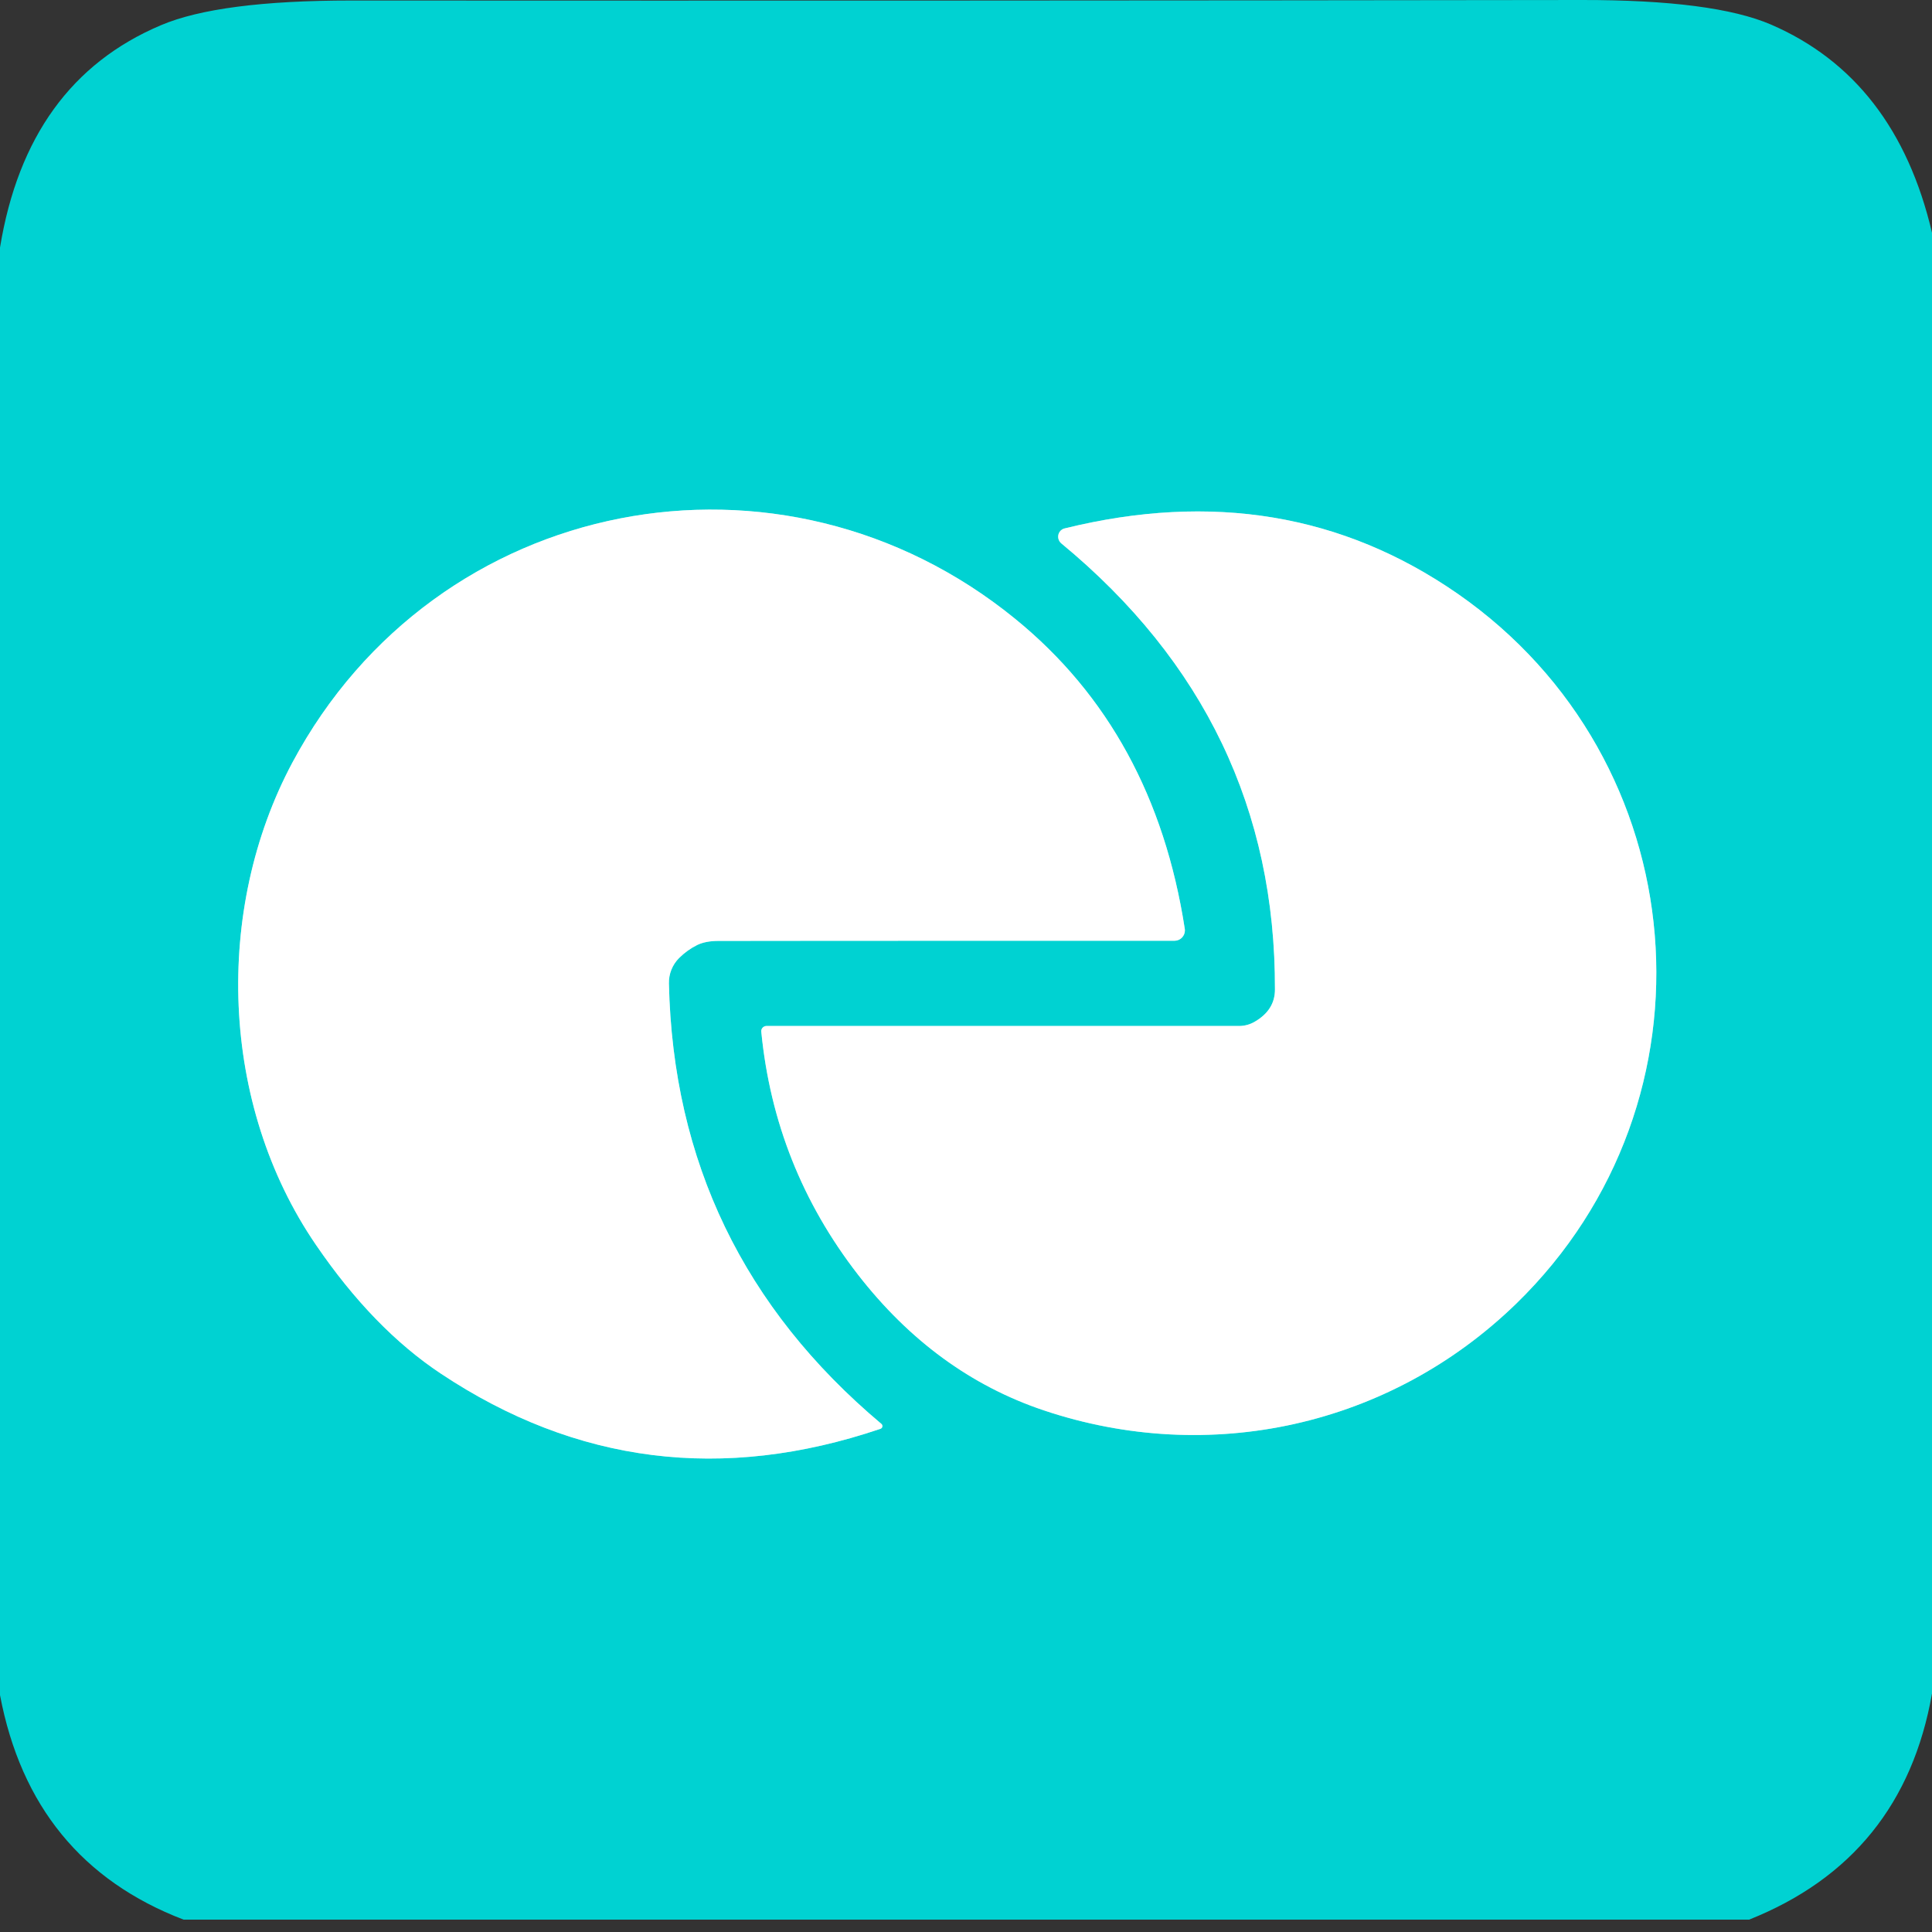 <?xml version="1.0" encoding="UTF-8"?>
<svg xmlns="http://www.w3.org/2000/svg" xmlns:xlink="http://www.w3.org/1999/xlink" xmlns:serif="http://www.serif.com/" width="100%" height="100%" viewBox="0 0 114 114" version="1.1" xml:space="preserve" style="fill-rule:evenodd;clip-rule:evenodd;"><rect x="0" y="0" width="114" height="114" fill="#333333" stroke="none"/> <g id="Artboard1" transform="matrix(1,0,0,1,142,-3)"> <rect x="-142" y="3" width="114" height="113.27" style="fill:none;"></rect> <clipPath id="_clip1"> <rect x="-142" y="3" width="114" height="113.27"></rect> </clipPath> <g clip-path="url(#_clip1)"> <g transform="matrix(1,0,0,1,-142,1.27)"> <g> <path d="M40.07,58.26C40.383,57.947 40.74,57.69 41.14,57.49C41.473,57.33 41.89,57.25 42.39,57.25C43.277,57.243 52.25,57.24 69.31,57.24C69.643,57.238 69.917,56.963 69.917,56.63C69.917,56.6 69.914,56.57 69.91,56.54C68.717,48.813 65.387,42.72 59.92,38.26C46.11,26.99 25.73,30.87 17.25,46.73C12.62,55.4 12.97,66.9 18.64,75.18C20.893,78.48 23.35,81.013 26.01,82.78C34.003,88.1 42.65,89.187 51.95,86.04C52.02,86.018 52.068,85.952 52.068,85.878C52.068,85.829 52.047,85.782 52.01,85.75C43.883,78.923 39.703,70.26 39.47,59.76C39.457,59.198 39.674,58.656 40.07,58.26" style="fill:none;fill-rule:nonzero;stroke:rgb(128,233,233);stroke-width:2px;"></path> <path d="M74.05,62.01C73.769,62.18 73.444,62.27 73.11,62.27L45.23,62.27C45.225,62.27 45.22,62.27 45.215,62.27C45.046,62.278 44.912,62.419 44.919,62.584C44.919,62.589 44.919,62.595 44.92,62.6C45.44,67.92 47.337,72.693 50.61,76.92C53.643,80.833 57.303,83.51 61.59,84.95C71.34,88.22 81.99,85.92 89.47,78.65C101.77,66.68 100.11,46.57 86.02,36.77C79.233,32.057 71.5,30.77 62.82,32.91C62.766,32.922 62.715,32.943 62.669,32.973C62.437,33.118 62.368,33.433 62.516,33.67C62.545,33.715 62.58,33.756 62.62,33.79C71.06,40.757 75.263,49.533 75.23,60.12C75.23,60.92 74.837,61.55 74.05,62.01" style="fill:none;fill-rule:nonzero;stroke:rgb(128,233,233);stroke-width:2px;"></path> <path d="M114,15.46L114,101.66C112.86,108.14 109.263,112.587 103.21,115L10.83,115C4.85,112.707 1.24,108.29 0,101.75L0,16.34C1.067,9.82 4.23,5.447 9.49,3.22C11.777,2.247 15.527,1.76 20.74,1.76C44.92,1.773 69.11,1.763 93.31,1.73C98.51,1.723 102.24,2.207 104.5,3.18C109.407,5.3 112.573,9.393 114,15.46ZM40.07,58.26C40.383,57.947 40.74,57.69 41.14,57.49C41.473,57.33 41.89,57.25 42.39,57.25C43.277,57.243 52.25,57.24 69.31,57.24C69.643,57.238 69.917,56.963 69.917,56.63C69.917,56.6 69.914,56.57 69.91,56.54C68.717,48.813 65.387,42.72 59.92,38.26C46.11,26.99 25.73,30.87 17.25,46.73C12.62,55.4 12.97,66.9 18.64,75.18C20.893,78.48 23.35,81.013 26.01,82.78C34.003,88.1 42.65,89.187 51.95,86.04C52.02,86.018 52.068,85.952 52.068,85.878C52.068,85.829 52.047,85.782 52.01,85.75C43.883,78.923 39.703,70.26 39.47,59.76C39.457,59.198 39.674,58.656 40.07,58.26ZM74.05,62.01C73.769,62.18 73.444,62.27 73.11,62.27L45.23,62.27C45.225,62.27 45.22,62.27 45.215,62.27C45.046,62.278 44.912,62.419 44.919,62.584C44.919,62.589 44.919,62.595 44.92,62.6C45.44,67.92 47.337,72.693 50.61,76.92C53.643,80.833 57.303,83.51 61.59,84.95C71.34,88.22 81.99,85.92 89.47,78.65C101.77,66.68 100.11,46.57 86.02,36.77C79.233,32.057 71.5,30.77 62.82,32.91C62.766,32.922 62.715,32.943 62.669,32.973C62.437,33.118 62.368,33.433 62.516,33.67C62.545,33.715 62.58,33.756 62.62,33.79C71.06,40.757 75.263,49.533 75.23,60.12C75.23,60.92 74.837,61.55 74.05,62.01Z" style="fill:rgb(0,210,210);fill-rule:nonzero;"></path> <path d="M40.07,58.26C39.674,58.656 39.457,59.198 39.47,59.76C39.703,70.26 43.883,78.923 52.01,85.75C52.047,85.782 52.068,85.829 52.068,85.878C52.068,85.952 52.02,86.018 51.95,86.04C42.65,89.187 34.003,88.1 26.01,82.78C23.35,81.013 20.893,78.48 18.64,75.18C12.97,66.9 12.62,55.4 17.25,46.73C25.73,30.87 46.11,26.99 59.92,38.26C65.387,42.72 68.717,48.813 69.91,56.54C69.914,56.57 69.917,56.6 69.917,56.63C69.917,56.963 69.643,57.238 69.31,57.24C52.25,57.24 43.277,57.243 42.39,57.25C41.89,57.25 41.473,57.33 41.14,57.49C40.74,57.69 40.383,57.947 40.07,58.26Z" style="fill:white;fill-rule:nonzero;"></path> <path d="M74.05,62.01C74.837,61.55 75.23,60.92 75.23,60.12C75.263,49.533 71.06,40.757 62.62,33.79C62.58,33.756 62.545,33.715 62.516,33.67C62.368,33.433 62.437,33.118 62.669,32.973C62.715,32.943 62.766,32.922 62.82,32.91C71.5,30.77 79.233,32.057 86.02,36.77C100.11,46.57 101.77,66.68 89.47,78.65C81.99,85.92 71.34,88.22 61.59,84.95C57.303,83.51 53.643,80.833 50.61,76.92C47.337,72.693 45.44,67.92 44.92,62.6C44.919,62.595 44.919,62.589 44.919,62.584C44.912,62.419 45.046,62.278 45.215,62.27C45.22,62.27 45.225,62.27 45.23,62.27L73.11,62.27C73.444,62.27 73.769,62.18 74.05,62.01Z" style="fill:white;fill-rule:nonzero;"></path> </g> </g> </g> </g> </svg>
